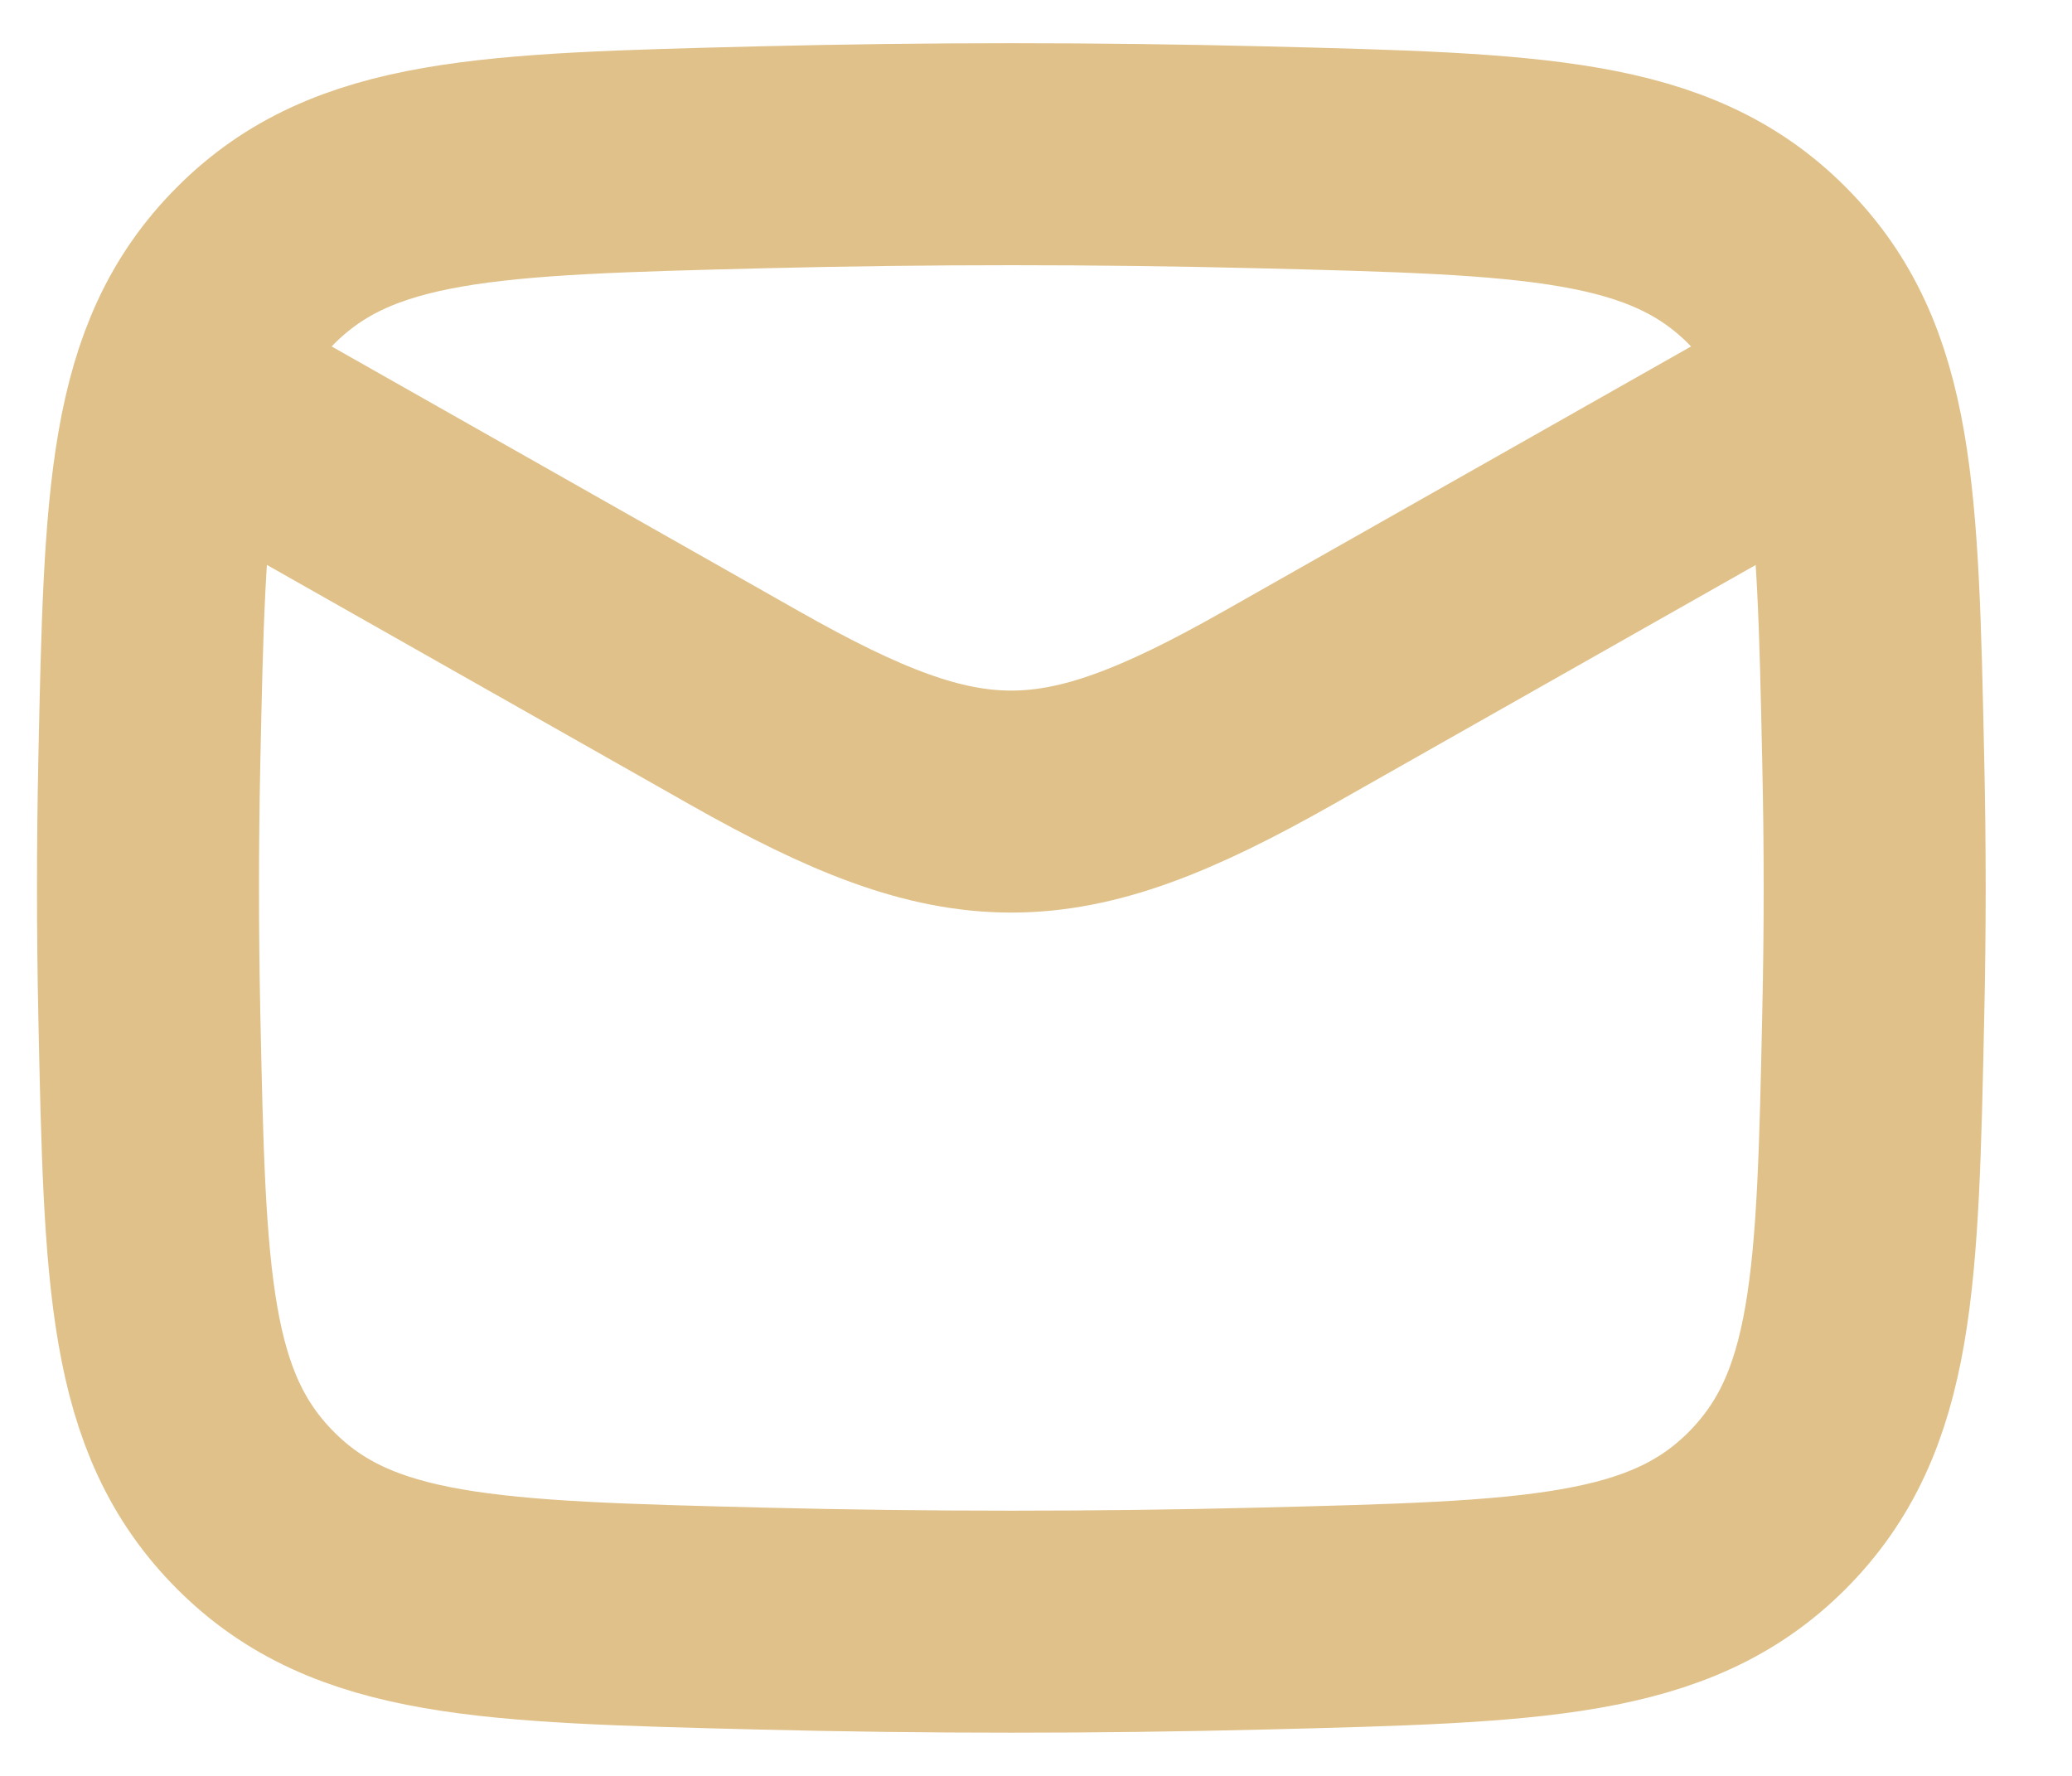 <svg width="14" height="12" viewBox="0 0 14 12" fill="none" xmlns="http://www.w3.org/2000/svg">
<path d="M1 2.5L5.033 4.785C6.519 5.627 7.147 5.627 8.634 4.785L12.667 2.5" stroke="#E0C189" stroke-width="1.5" stroke-linejoin="round"/>
<path d="M1.009 6.861C1.047 8.649 1.066 9.543 1.726 10.206C2.386 10.868 3.304 10.891 5.141 10.937C6.273 10.965 7.394 10.965 8.526 10.937C10.362 10.891 11.281 10.868 11.941 10.206C12.6 9.543 12.619 8.649 12.657 6.861C12.67 6.286 12.67 5.714 12.657 5.139C12.619 3.351 12.6 2.457 11.941 1.795C11.281 1.132 10.362 1.109 8.526 1.063C7.394 1.035 6.273 1.035 5.141 1.063C3.304 1.109 2.386 1.132 1.726 1.795C1.066 2.457 1.047 3.351 1.009 5.139C0.997 5.714 0.997 6.286 1.009 6.861Z" stroke="#E0C189" stroke-width="1.5" stroke-linejoin="round"/>
</svg>
